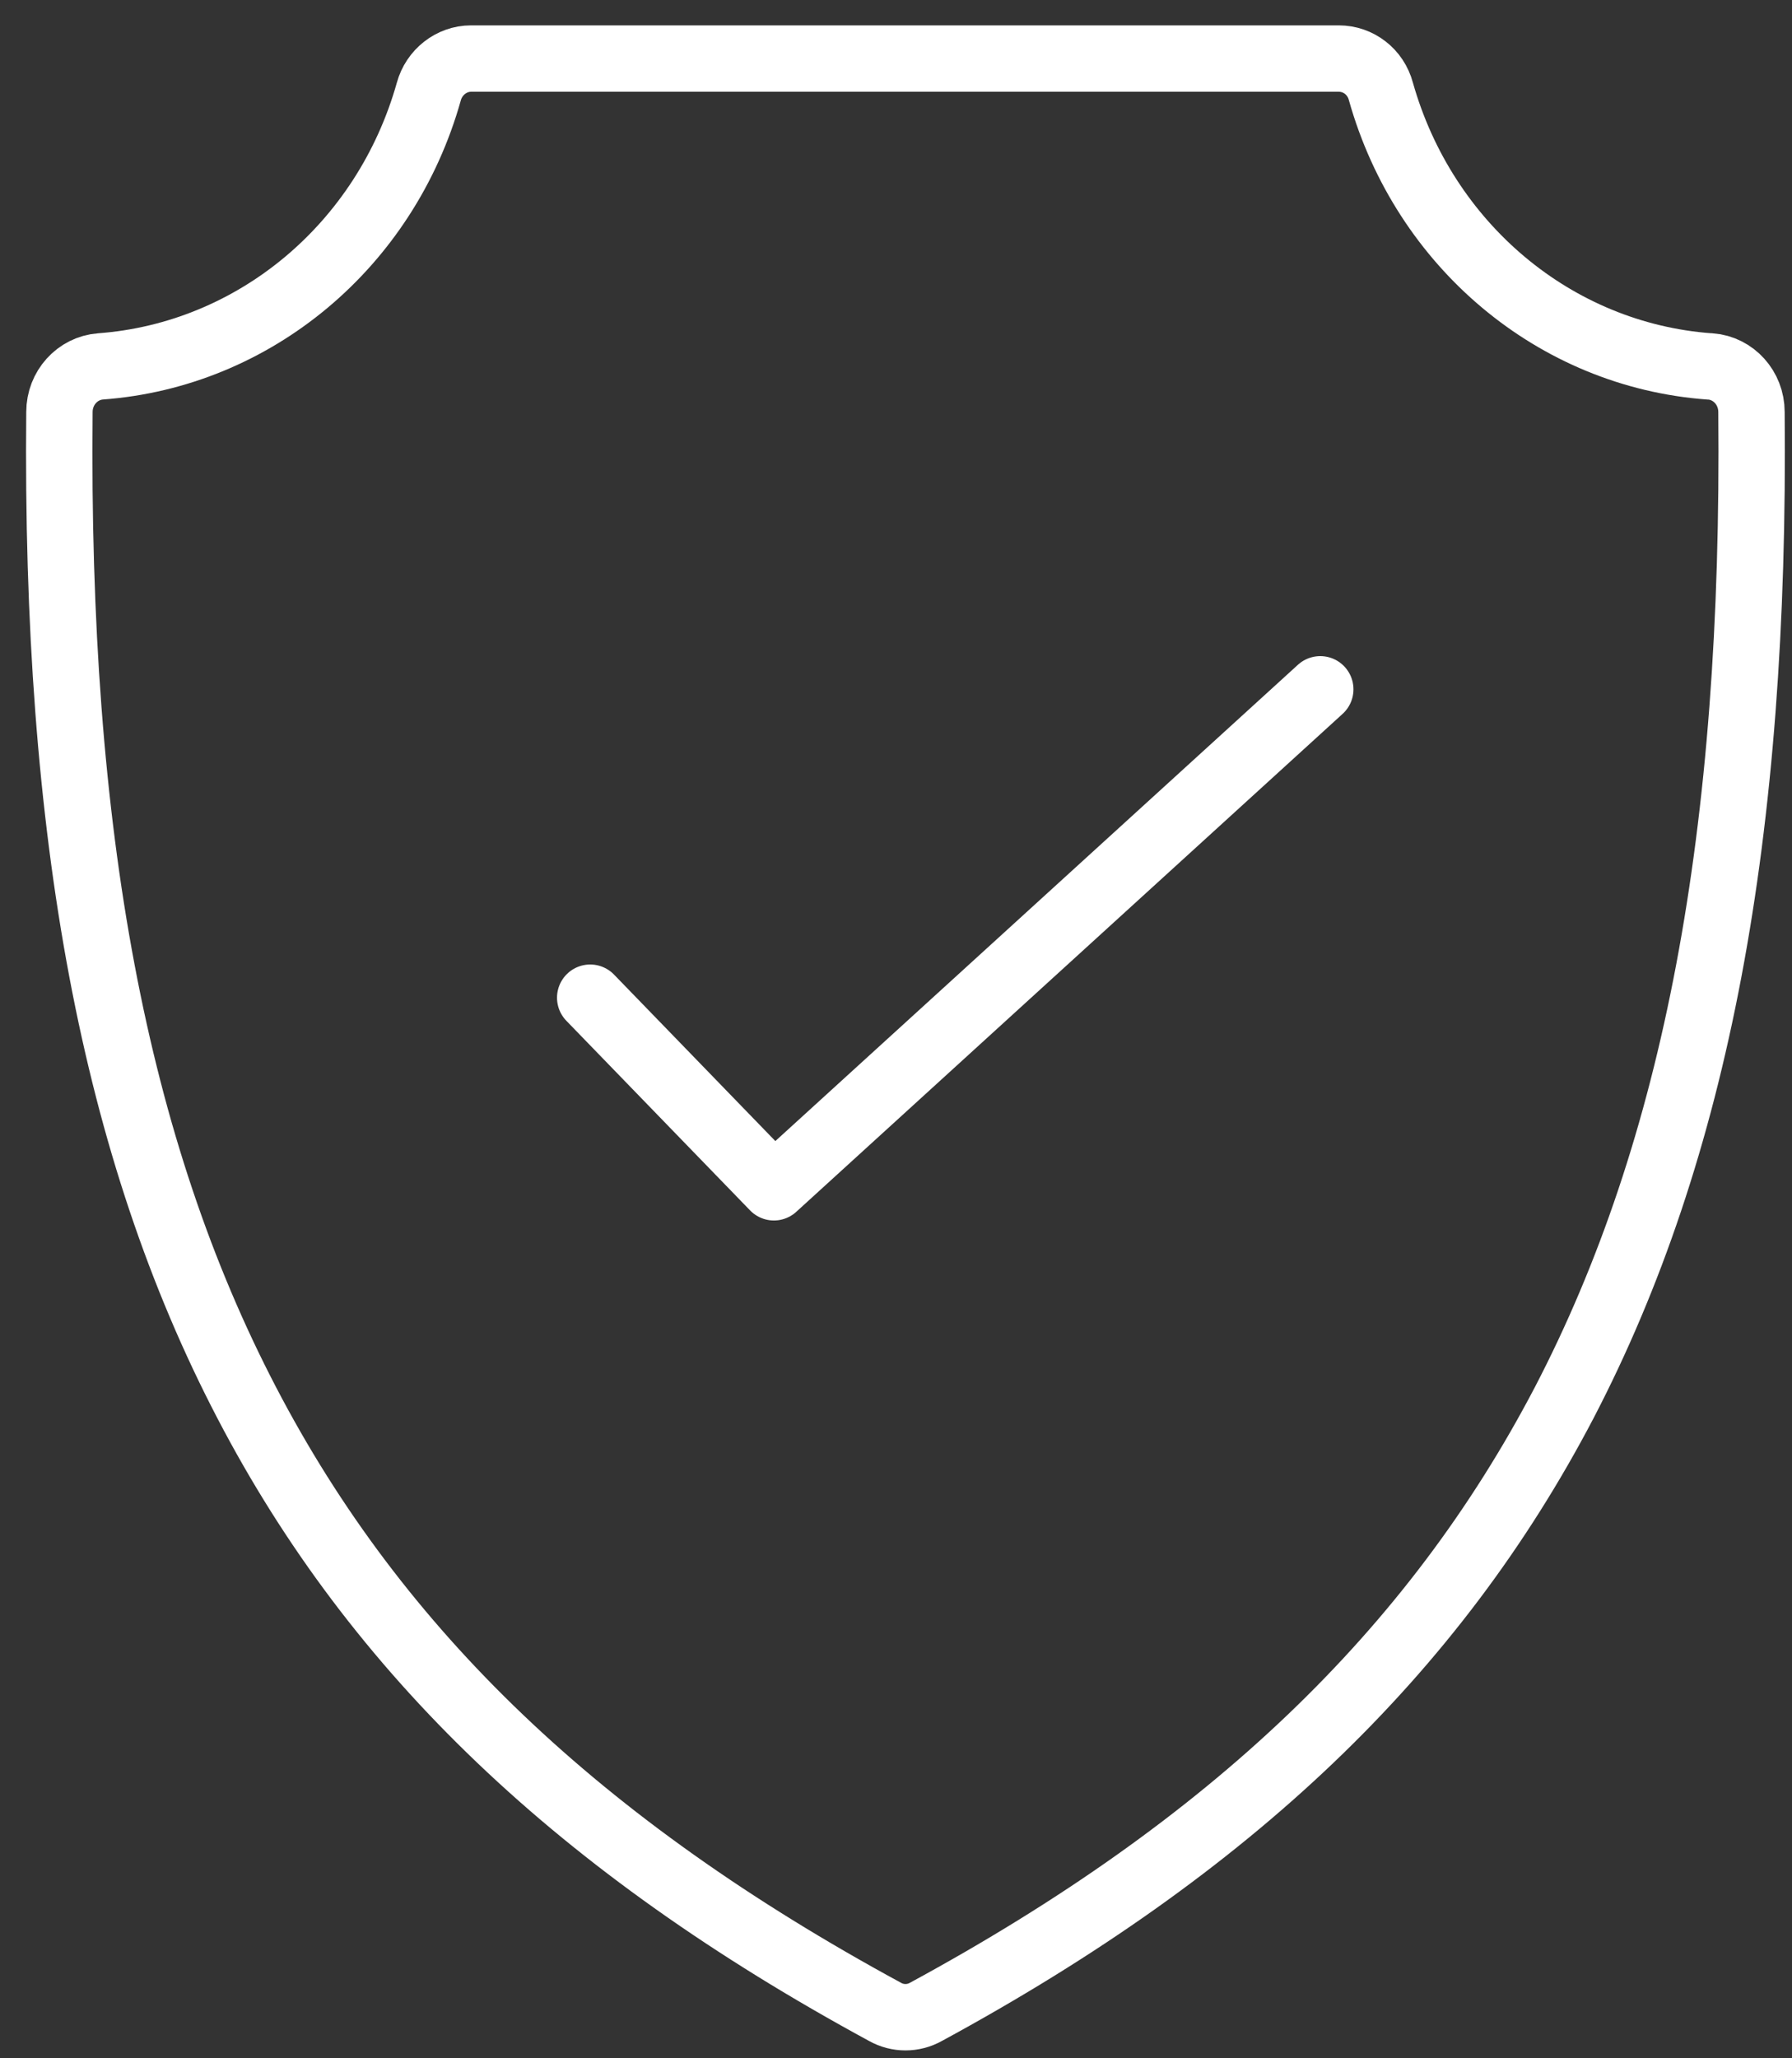 <svg width="54" height="62" viewBox="0 0 54 62" fill="none" xmlns="http://www.w3.org/2000/svg">
<rect x="0" y="0" width="54" height="62" fill="#333333" stroke="none"/>
<path fill-rule="evenodd" clip-rule="evenodd" d="M51.508 11.037C46.856 10.694 42.92 7.386 41.613 2.758C41.456 2.162 40.934 1.764 40.342 1.764H14.194C13.602 1.764 13.079 2.18 12.922 2.758C11.616 7.404 7.662 10.694 3.028 11.037C2.331 11.091 1.791 11.688 1.791 12.411C1.669 25.136 3.446 34.608 7.435 42.254C11.355 49.774 17.469 55.612 26.667 60.601C27.05 60.818 27.52 60.818 27.904 60.601C37.101 55.612 43.198 49.774 47.135 42.254C51.107 34.626 52.901 25.136 52.779 12.411C52.779 11.688 52.239 11.091 51.542 11.037H51.508Z" stroke="white" stroke-width="2" stroke-miterlimit="10"/>
<path d="M17.785 30.053L23.321 35.764L39.785 20.764" stroke="white" stroke-width="2" stroke-linecap="round" stroke-linejoin="round"/>
</svg>
